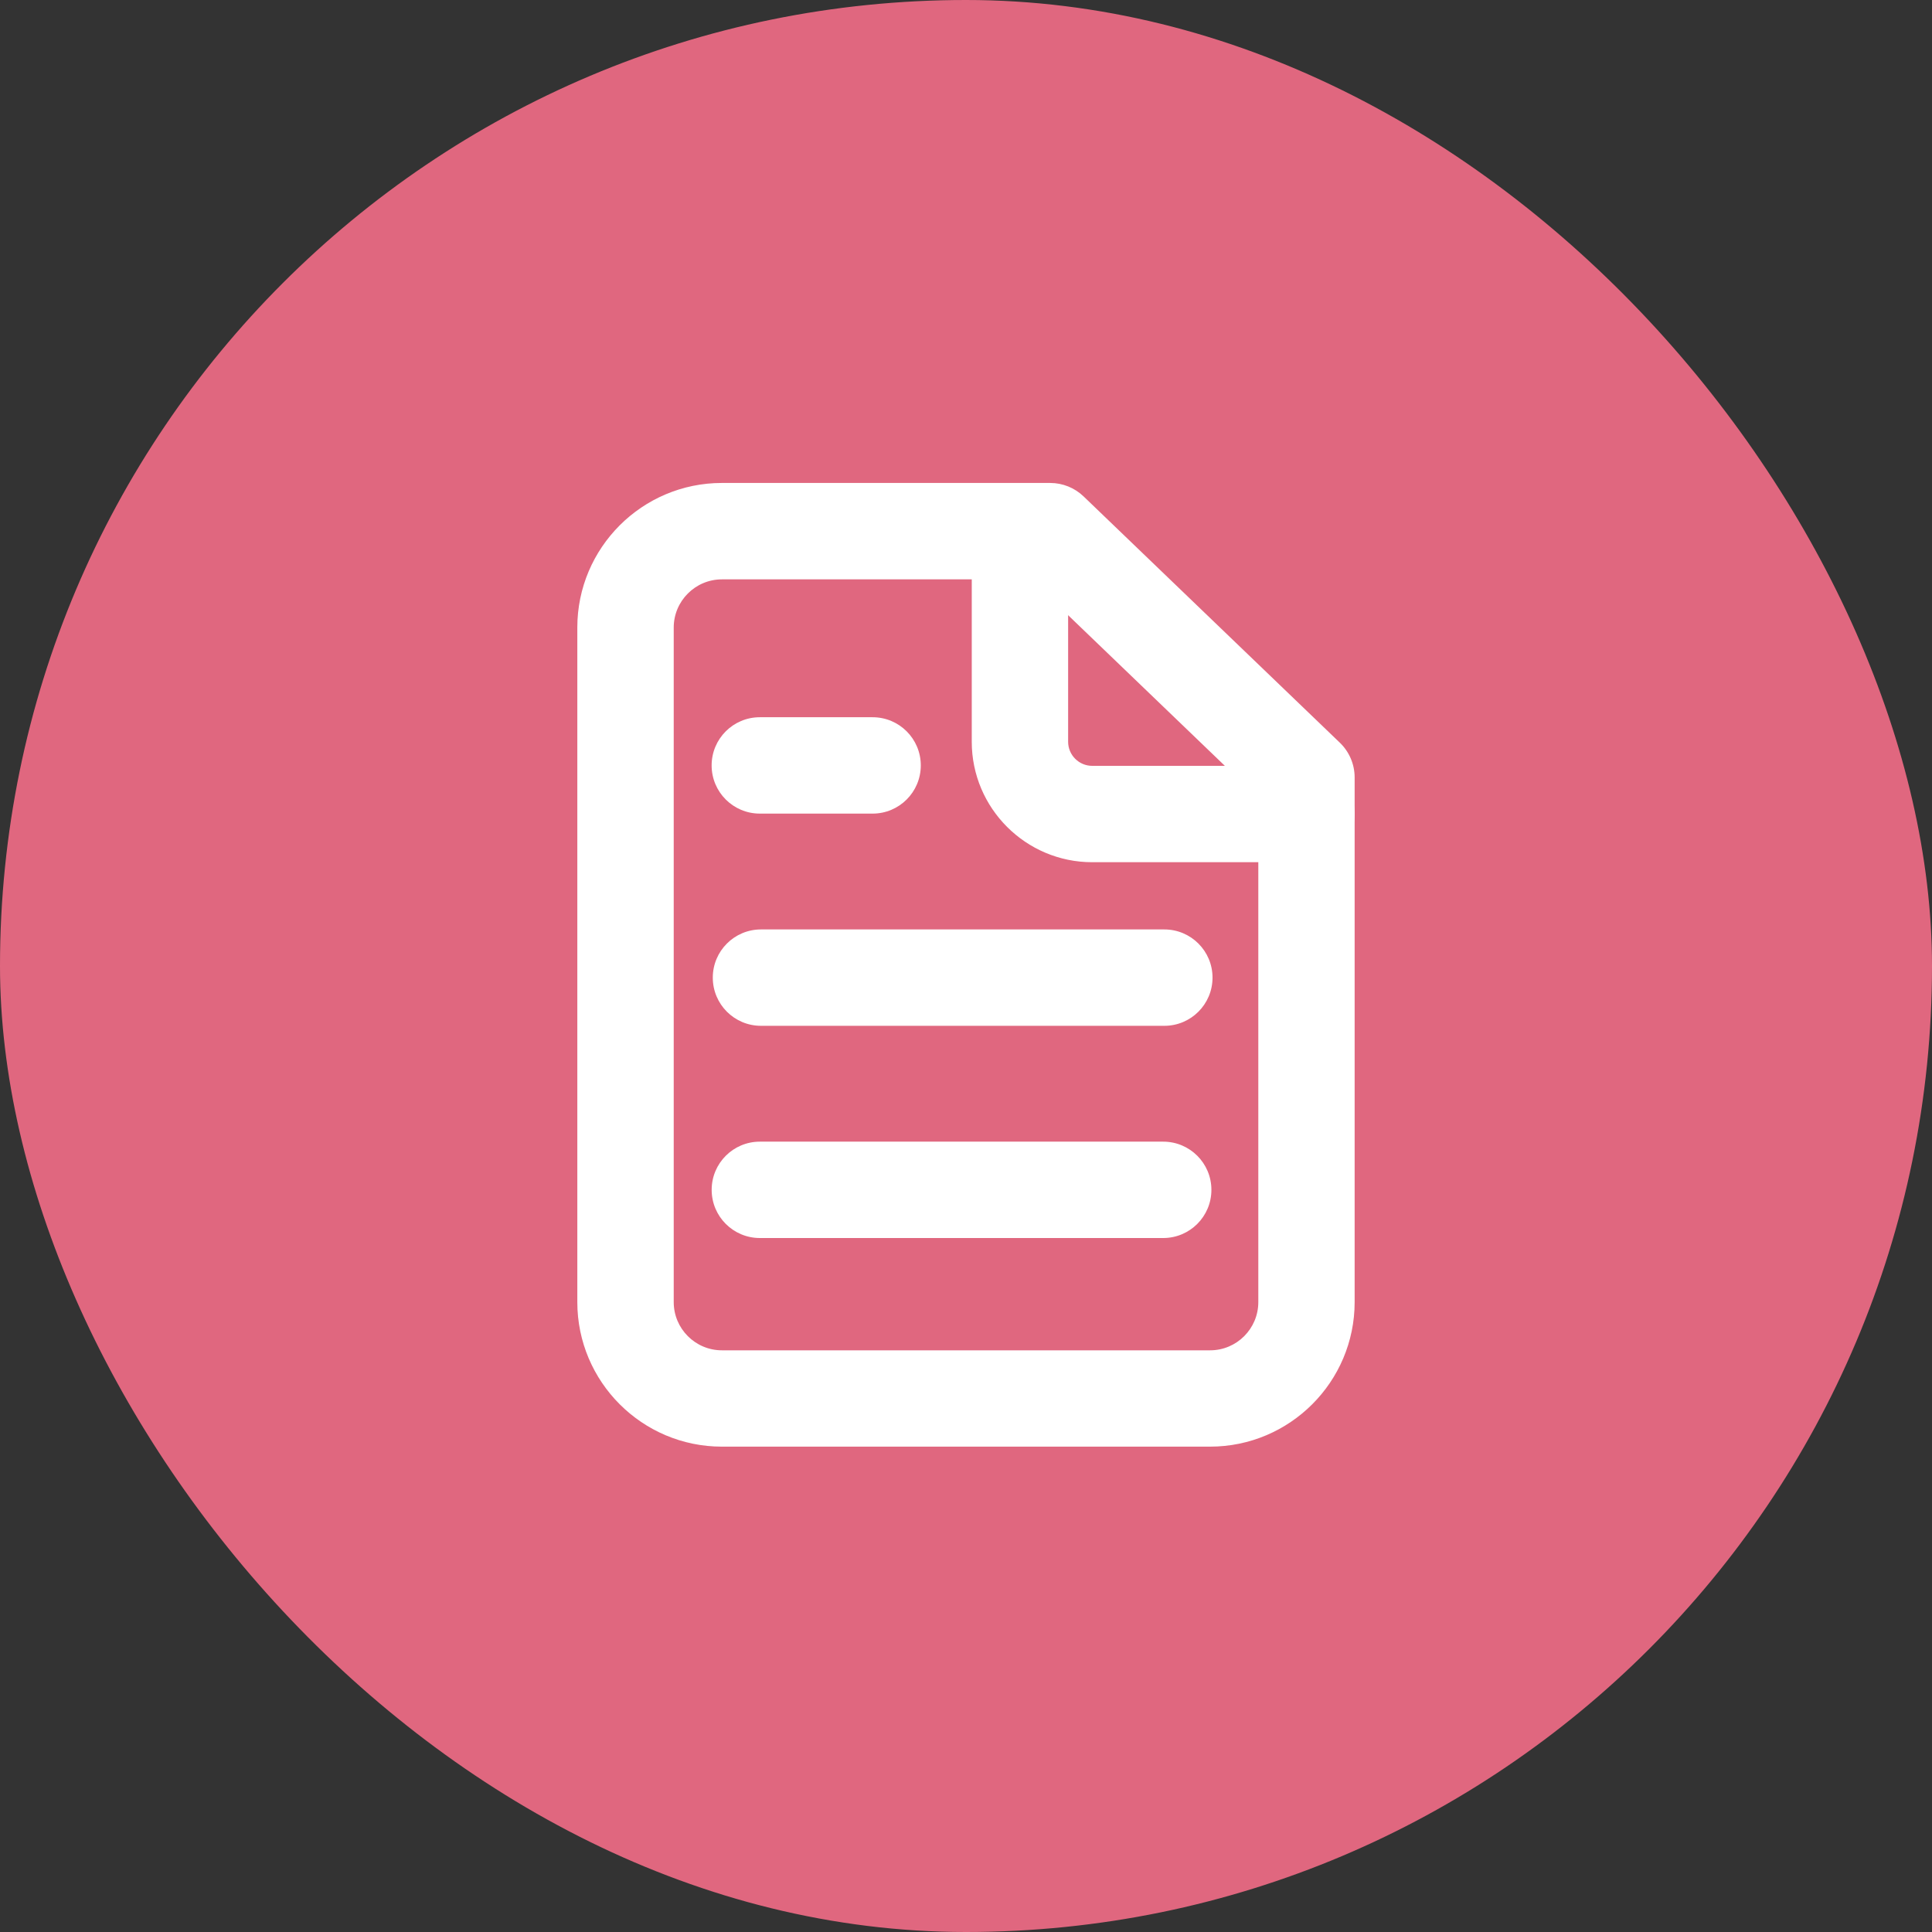 <?xml version="1.0" encoding="UTF-8"?>
<svg id="_レイヤー_2" data-name="レイヤー 2" xmlns="http://www.w3.org/2000/svg" viewBox="0 0 500 500"><rect x="0" y="0" width="500" height="500" fill="#333333" stroke="none"/>
  <defs>
    <style>
      .cls-1 {
        fill: #e0677f;
      }

      .cls-1, .cls-2 {
        stroke-width: 0px;
      }

      .cls-2 {
        fill: #fff;
      }
    </style>
  </defs>
  <rect class="cls-1" x="0" y="0" width="500" height="500" rx="250" ry="250"/>
  <g>
    <g>
      <path class="cls-2" d="M313.17,374.39h-126.35c-20.63,0-37.41-16.78-37.41-37.41v-174.58c0-20.63,16.78-37.41,37.41-37.41h84.97c3.22,0,6.32,1.25,8.64,3.48l66.32,63.74c2.45,2.36,3.83,5.6,3.83,8.99v135.78c0,20.63-16.78,37.41-37.41,37.41ZM186.83,149.94c-6.88,0-12.47,5.6-12.47,12.47v174.58c0,6.87,5.59,12.47,12.47,12.47h126.35c6.88,0,12.47-5.6,12.47-12.47v-130.47l-58.87-56.58h-79.95Z"/>
      <path class="cls-2" d="M338.11,223.14h-55.45c-17.19,0-31.17-13.99-31.17-31.17v-53.17c0-6.89,5.58-12.47,12.47-12.47s12.47,5.58,12.47,12.47v53.17c0,3.44,2.8,6.23,6.23,6.23h55.45c6.89,0,12.47,5.58,12.47,12.47s-5.58,12.47-12.47,12.47Z"/>
    </g>
    <path class="cls-2" d="M301.04,320.4h-104.39c-6.89,0-12.47-5.58-12.47-12.47s5.58-12.47,12.47-12.47h104.39c6.89,0,12.47,5.58,12.47,12.47s-5.58,12.47-12.47,12.47Z"/>
    <path class="cls-2" d="M301.33,265.48h-104.39c-6.89,0-12.47-5.58-12.47-12.47s5.58-12.47,12.47-12.47h104.39c6.89,0,12.47,5.58,12.47,12.47s-5.58,12.47-12.47,12.47Z"/>
    <path class="cls-2" d="M225.83,210.56h-29.19c-6.89,0-12.47-5.58-12.47-12.47s5.58-12.47,12.47-12.47h29.19c6.89,0,12.47,5.58,12.47,12.47s-5.58,12.47-12.47,12.47Z"/>
  </g>
</svg>